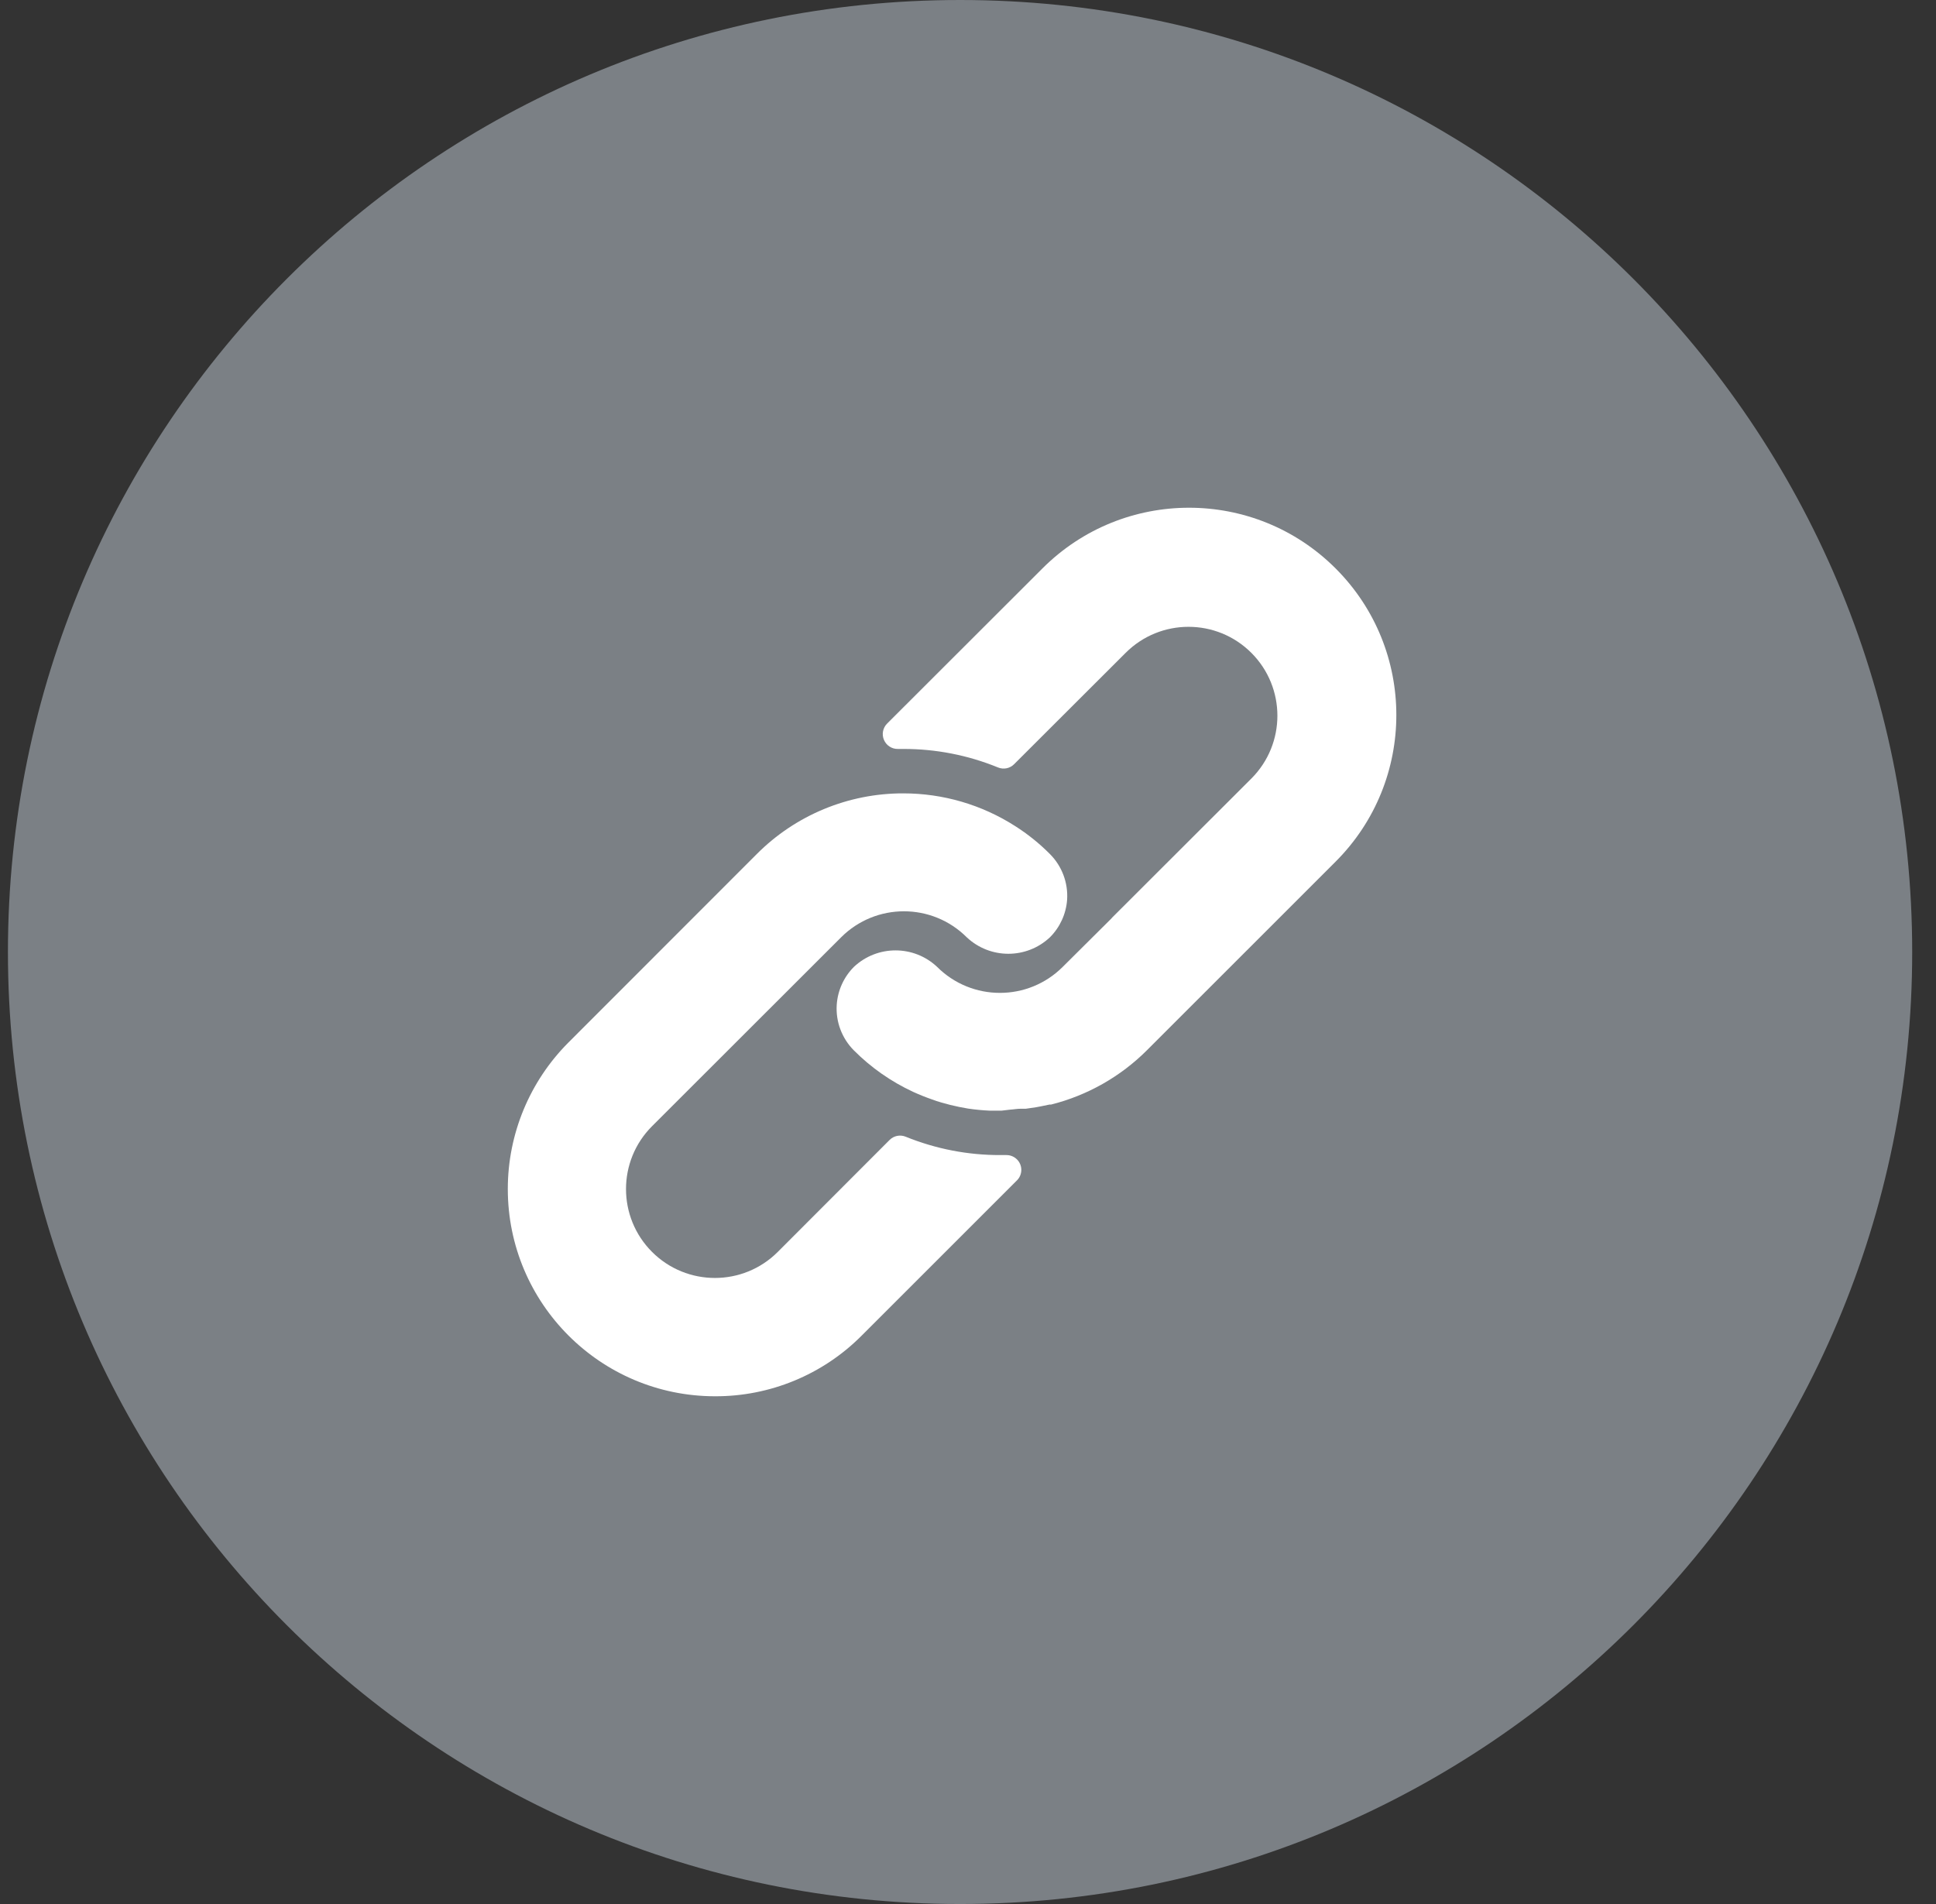 <svg width="61" height="60" viewBox="0 0 61 60" fill="none" xmlns="http://www.w3.org/2000/svg">
<rect x="0" y="0" width="61" height="60" fill="#333333" stroke="none"/>
<g clip-path="url(#clip0_175_798)">
<path d="M30.25 60C46.819 60 60.25 46.569 60.25 30C60.25 13.431 46.819 0 30.25 0C13.681 0 0.25 13.431 0.25 30C0.25 46.569 13.681 60 30.25 60Z" fill="#7B8085"/>
<path d="M33.082 26.914C32.751 26.58 32.383 26.284 31.986 26.032C30.934 25.358 29.712 25.001 28.463 25.001C26.73 24.997 25.067 25.686 23.844 26.914L17.909 32.853C16.688 34.077 16.001 35.735 16 37.464C15.998 41.071 18.92 43.998 22.528 44C24.258 44.006 25.92 43.321 27.142 42.096L32.042 37.197C32.131 37.109 32.18 36.989 32.18 36.863C32.178 36.605 31.968 36.398 31.71 36.399H31.524C30.5 36.403 29.486 36.206 28.538 35.821C28.363 35.749 28.162 35.789 28.029 35.923L24.506 39.451C23.413 40.545 21.639 40.545 20.545 39.451C19.451 38.357 19.451 36.583 20.545 35.489L26.503 29.536C27.596 28.444 29.367 28.444 30.46 29.536C31.197 30.229 32.346 30.229 33.082 29.536C33.399 29.219 33.591 28.798 33.623 28.351C33.657 27.816 33.46 27.293 33.082 26.914Z" fill="white"/>
<path d="M42.083 17.913C39.532 15.362 35.396 15.362 32.845 17.913L27.95 22.803C27.816 22.938 27.777 23.141 27.852 23.316C27.927 23.492 28.1 23.605 28.291 23.601H28.463C29.486 23.599 30.498 23.797 31.445 24.184C31.619 24.256 31.82 24.216 31.953 24.082L35.467 20.573C36.561 19.479 38.334 19.479 39.428 20.573C40.522 21.667 40.522 23.44 39.428 24.534L35.051 28.906L35.014 28.948L33.484 30.469C32.391 31.561 30.62 31.561 29.527 30.469C28.791 29.776 27.642 29.776 26.905 30.469C26.586 30.789 26.394 31.213 26.364 31.664C26.329 32.198 26.527 32.721 26.905 33.101C27.445 33.643 28.077 34.085 28.771 34.407C28.869 34.454 28.967 34.491 29.065 34.533C29.163 34.575 29.266 34.608 29.364 34.645C29.462 34.682 29.564 34.715 29.662 34.743L29.938 34.818C30.124 34.864 30.311 34.902 30.502 34.934C30.733 34.968 30.965 34.99 31.198 35H31.524H31.552L31.832 34.967C31.935 34.962 32.042 34.939 32.163 34.939H32.322L32.644 34.892L32.793 34.864L33.064 34.808H33.115C34.261 34.52 35.308 33.927 36.143 33.091L42.083 27.152C44.634 24.601 44.634 20.464 42.083 17.913Z" fill="white"/>
</g>
<defs>
<clipPath id="clip0_175_798">
<rect width="60" height="60" fill="white" transform="translate(0.25)"/>
</clipPath>
</defs>
</svg>

